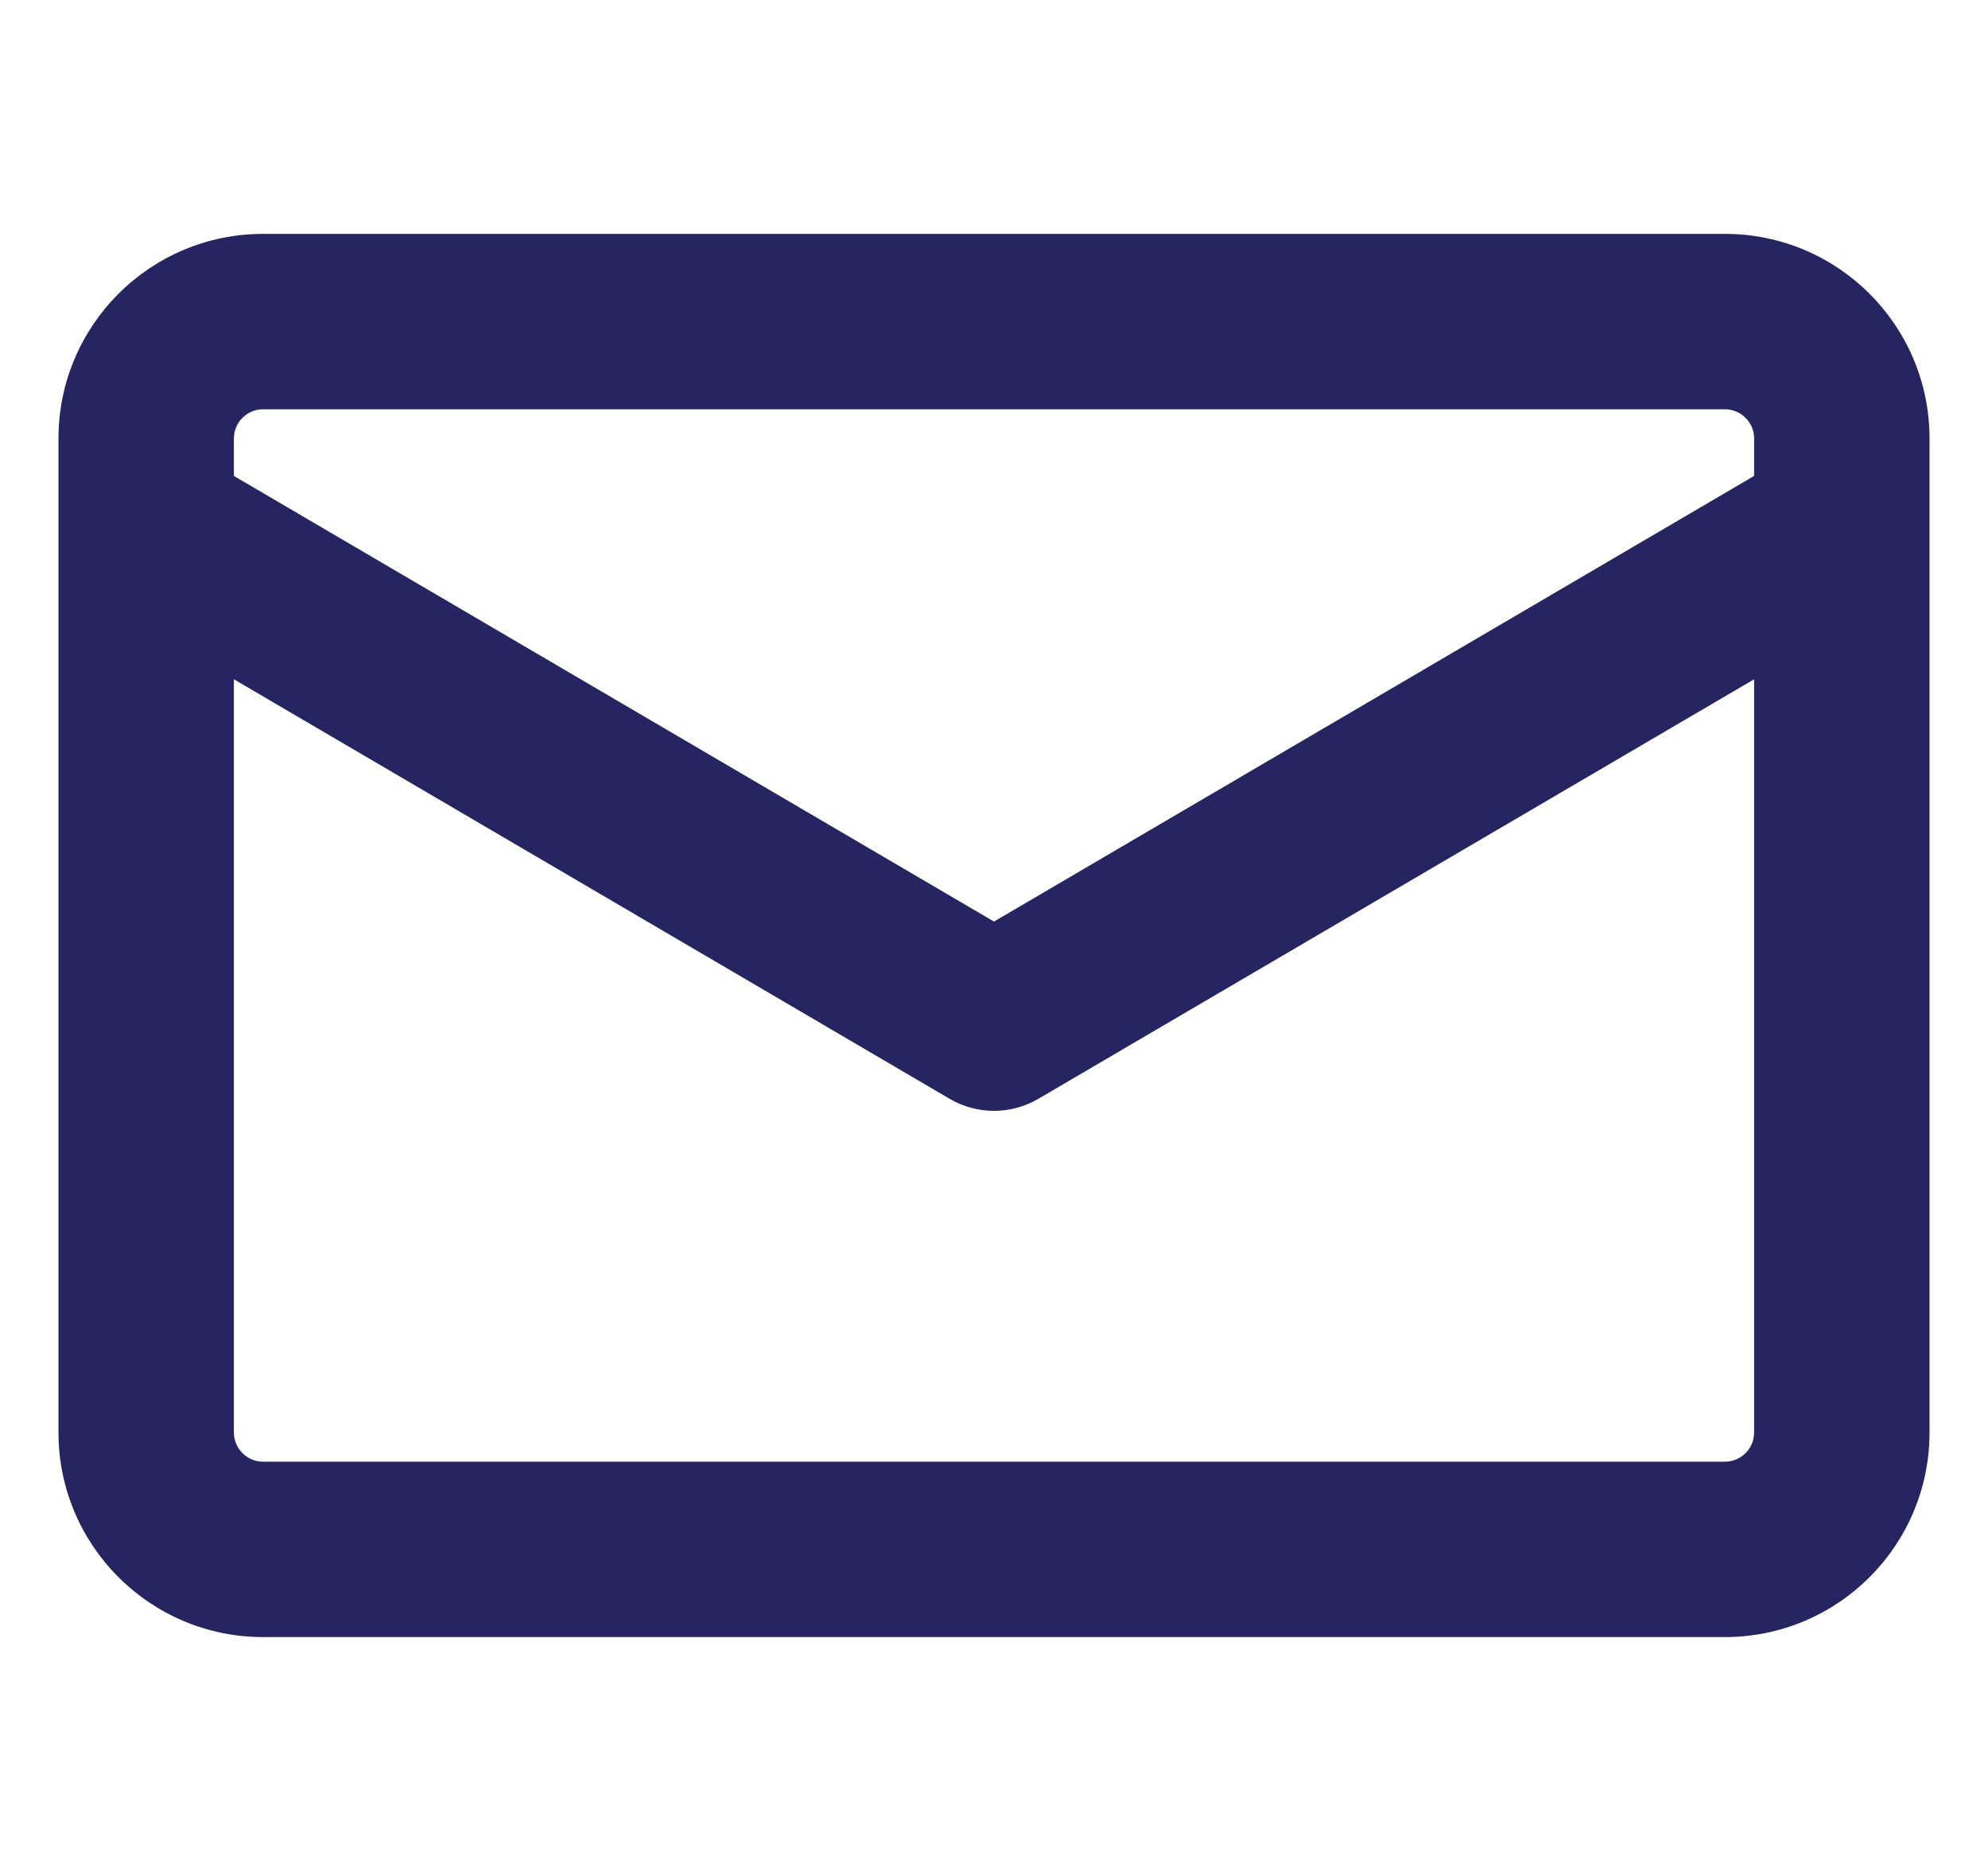 <svg width="17" height="16" viewBox="0 0 17 16" fill="none" xmlns="http://www.w3.org/2000/svg">
<g clip-path="url(#clip0_330_2093)">
<path fill-rule="evenodd" clip-rule="evenodd" d="M2.25 2C1.284 2 0.5 2.784 0.5 3.75V4.486C0.5 4.495 0.5 4.504 0.5 4.513V12.25C0.5 13.216 1.284 14 2.25 14H14.75C15.717 14 16.5 13.216 16.5 12.25V4.513C16.5 4.504 16.5 4.495 16.5 4.486V3.75C16.5 2.784 15.717 2 14.75 2H2.25ZM15 4.07V3.75C15 3.612 14.888 3.5 14.75 3.5H2.25C2.112 3.5 2 3.612 2 3.75V4.07L8.5 7.881L15 4.07ZM2 5.809V12.25C2 12.388 2.112 12.5 2.25 12.5H14.75C14.888 12.5 15 12.388 15 12.25V5.809L8.879 9.397C8.645 9.534 8.355 9.534 8.121 9.397L2 5.809Z" fill="#262461"/>
</g>
<defs>
<clipPath id="clip0_330_2093">
<rect width="16" height="16" fill="white" transform="translate(0.5)"/>
</clipPath>
</defs>
</svg>

